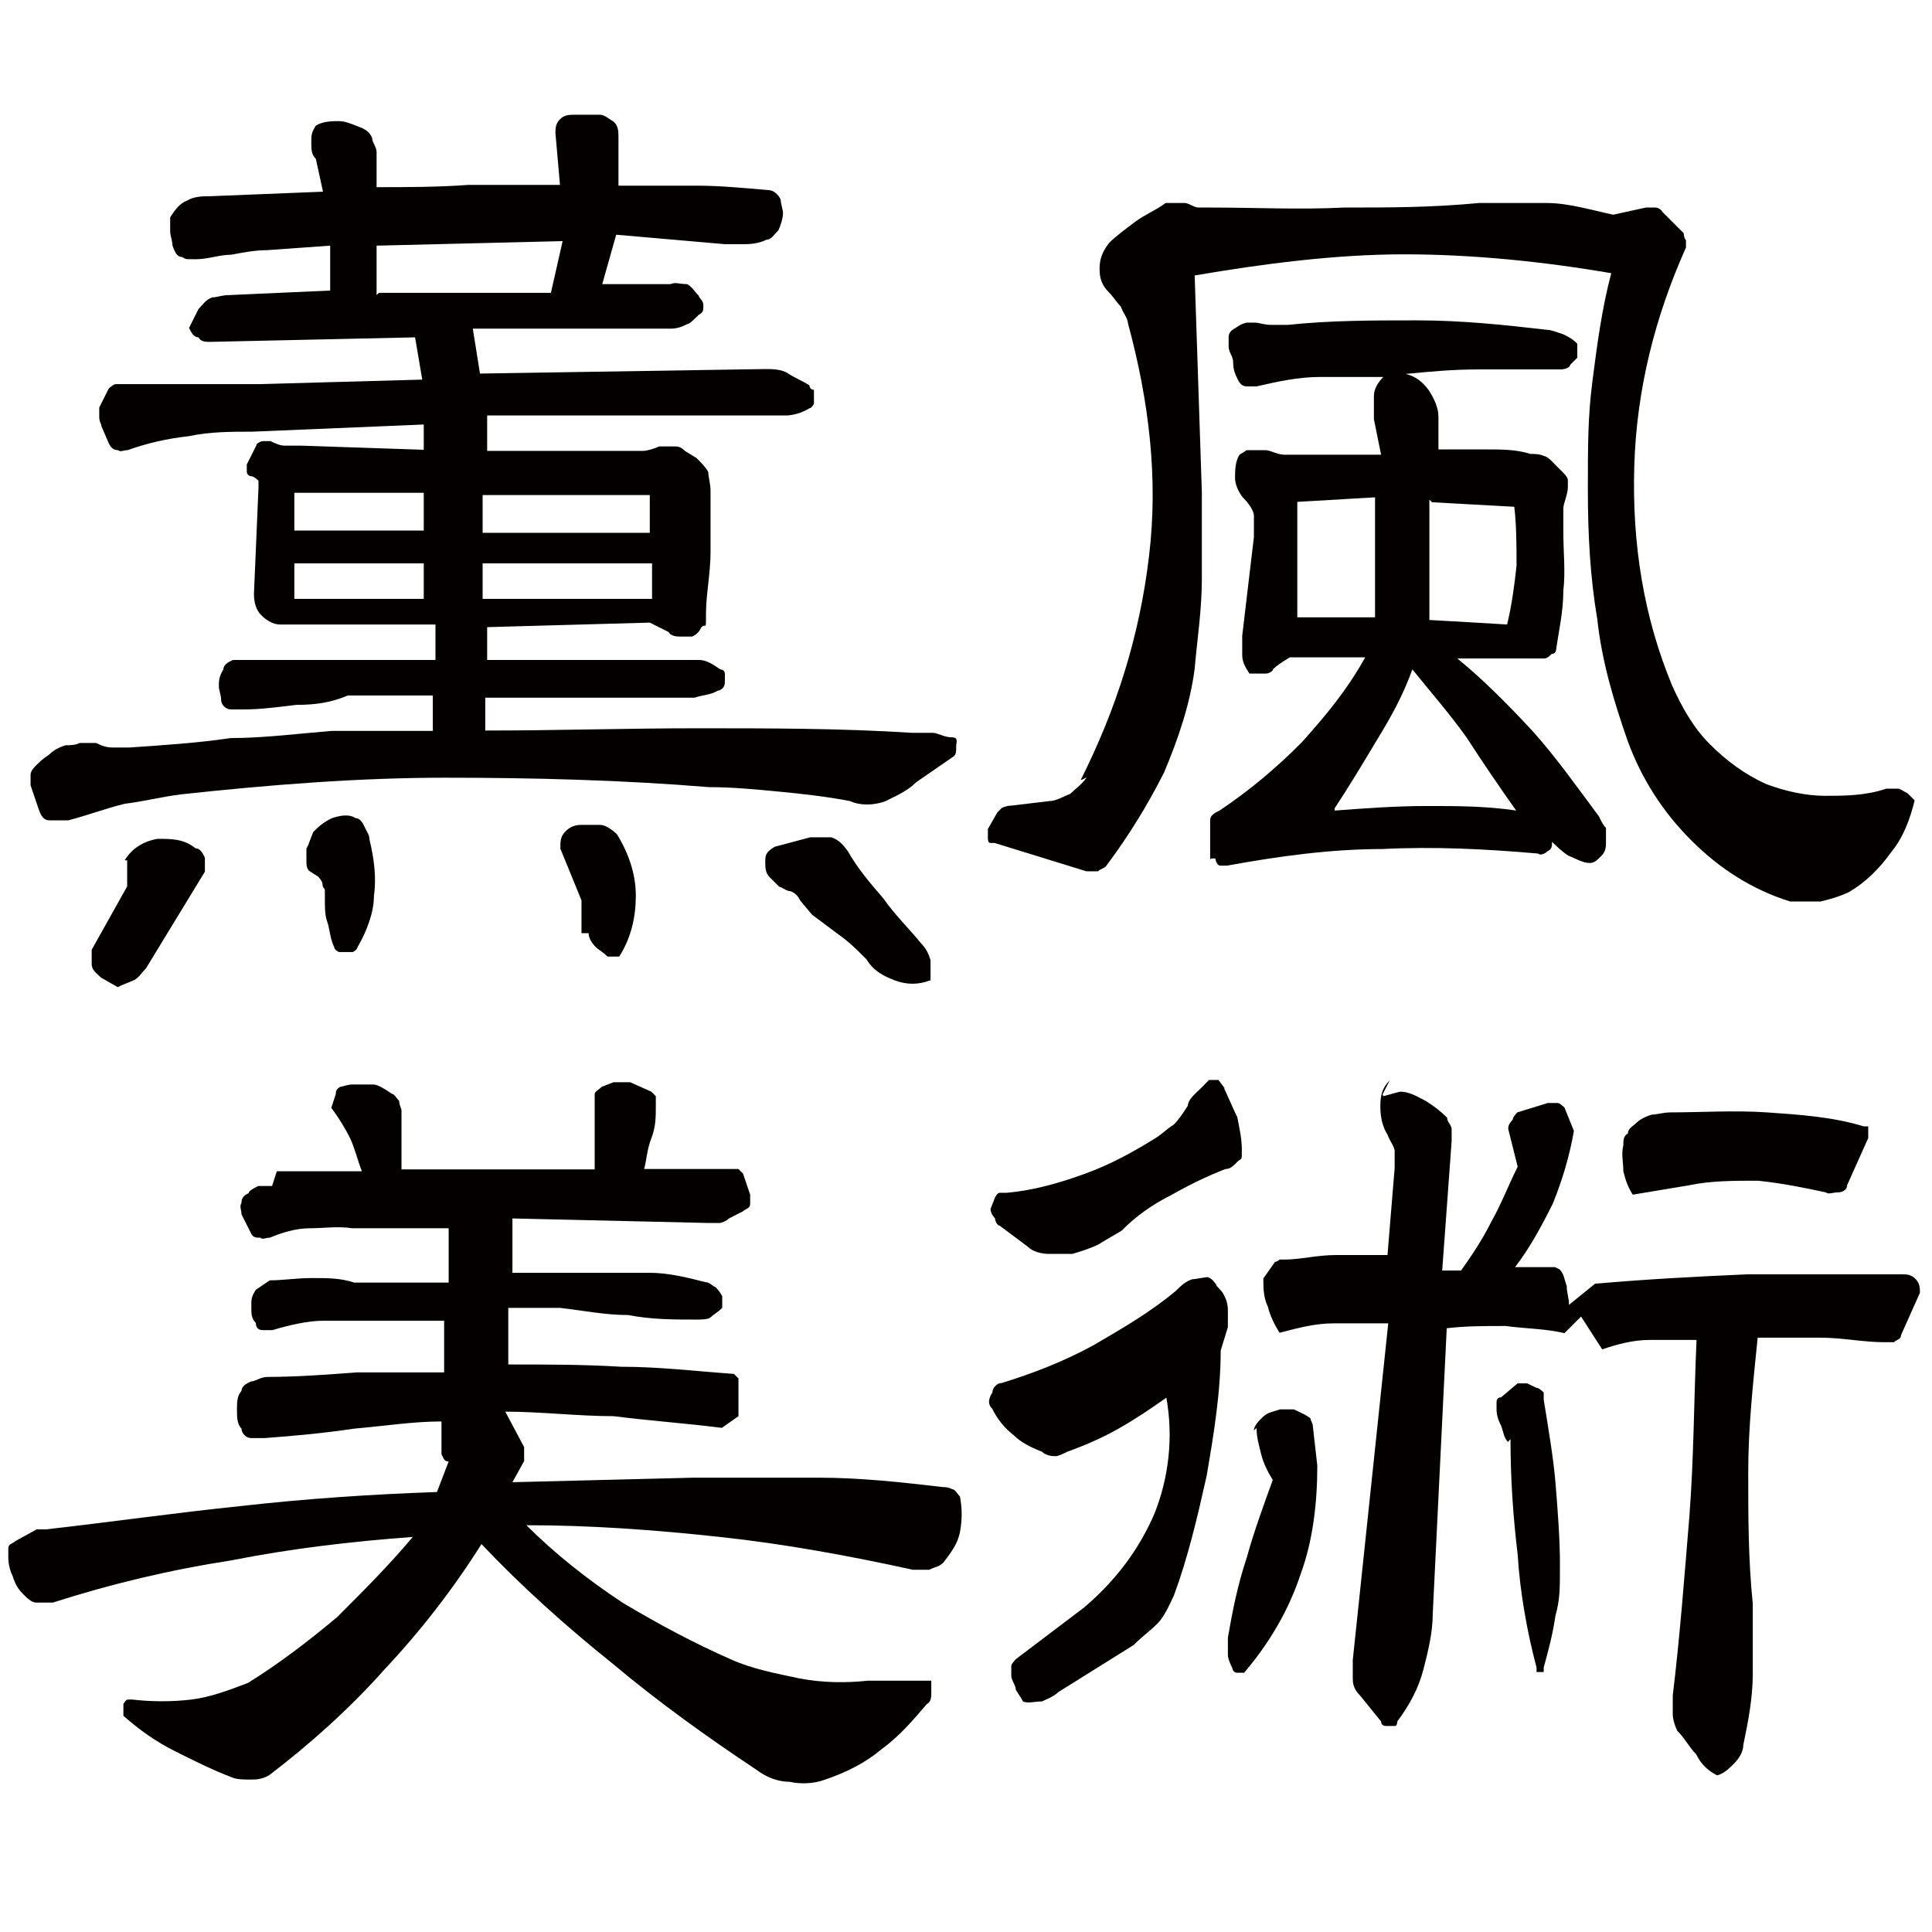 <?xml version="1.0" encoding="UTF-8"?>
<svg id="_レイヤー_1" data-name="レイヤー_1" xmlns="http://www.w3.org/2000/svg" version="1.1" viewBox="0 0 512 512">
  <!-- Generator: Adobe Illustrator 29.0.1, SVG Export Plug-In . SVG Version: 2.1.0 Build 192)  -->
  <defs>
    <style>
      .st0 {
        fill: #040000;
      }
    </style>
  </defs>
  <g>
    <path class="st0" d="M112.3,121.9v-9.4l-45.5,1.9c-5.6,0-11.2,0-16.8,1.2-5.6.6-11.2,1.9-16.2,3.7-1.2,0-1.9.6-2.5,0-1.2,0-1.9-.6-2.5-1.9l-1.9-4.4c0-.6-.6-1.2-.6-2.5v-2.5l2.5-5s1.2-1.2,1.9-1.2h38.1l43.1-1.2-1.9-11.2-54.3,1.2c-1.2,0-2.5,0-3.1-1.2-1.2,0-1.9-1.2-2.5-2.5l2.5-5c1.2-1.2,1.9-2.5,3.7-3.1,1.2,0,2.5-.6,4.4-.6l26.8-1.2v-11.9l-16.8,1.2c-3.1,0-6.2.6-9.4,1.2-3.1,0-6.2,1.2-9.4,1.2s-2.5,0-3.7-.6c-1.2,0-1.9-1.2-2.5-3.1,0-1.2-.6-2.5-.6-3.7v-3.7c1.2-1.9,2.5-3.7,4.4-4.4,1.9-1.2,4.4-1.2,6.2-1.2l29.9-1.2-1.9-8.7c-1.2-1.2-1.2-2.5-1.2-4.4s0-2.5,1.2-4.4c1.9-1.2,4.4-1.2,6.2-1.2s4.4,1.2,6.2,1.9c1.2.6,1.9,1.2,2.5,2.5,0,1.2,1.2,2.5,1.2,3.7v9.4c8.1,0,16.2,0,24.3-.6h24.3l-1.2-13.7c0-1.2,0-2.5,1.2-3.7,1.2-1.2,2.5-1.2,4.4-1.2h6.2c1.2,0,2.5,1.2,3.7,1.9,1.2,1.2,1.2,2.5,1.2,4.4v12.5h20.6c6.2,0,12.5.6,19.3,1.2,1.2,0,2.5,1.2,3.1,2.5,0,1.2.6,2.5.6,3.7s-.6,3.1-1.2,4.4c-1.2,1.2-1.9,2.5-3.1,2.5-1.2.6-3.1,1.2-5.6,1.2h-5.6l-28.7-2.5-3.7,13.1h18.1c1.2-.6,2.5,0,4.4,0,1.2.6,1.9,1.9,3.1,3.1,0,.6,1.2,1.2,1.2,2.5s0,1.9-1.2,2.5c-1.2,1.2-2.5,2.5-3.1,2.5-1.2.6-2.5,1.2-4.4,1.2h-52.4l1.9,11.9,75.5-1.2c1.9,0,4.4,0,6.2,1.2s3.7,1.9,5.6,3.1c0,0,0,1.2,1.2,1.2v3.7s-.6,1.2-1.2,1.2c-1.9,1.2-4.4,1.9-6.2,1.9h-79.2v9.4h41.2c1.2,0,3.1-.6,4.4-1.2h3.7c1.2,0,1.9,0,3.1,1.2l3.1,1.9c1.2,1.2,2.5,2.5,3.1,3.7,0,1.2.6,3.1.6,5v16.2c0,5.6-1.2,11.2-1.2,16.2s0,2.5-1.2,3.7c-.6,1.2-1.2,1.9-2.5,2.5h-3.1c-.6,0-2.5,0-3.1-1.2l-5-2.5-43.1,1.2v8.7h56.2c1.9,0,3.7,1.2,5.6,2.5,0,0,1.2,0,1.2,1.2v1.9c0,.6,0,1.2-.6,1.9,0,0-.6.6-1.2.6-1.9,1.2-4.4,1.2-6.2,1.9h-55.5v8.7c18.7,0,37.4-.6,56.2-.6s38.1,0,56.8,1.2h5.6c1.2,0,3.1,1.2,5,1.2s1.2,1.2,1.2,2.5,0,1.9-.6,2.5l-10,6.9c-2.5,2.5-5.6,3.7-8.1,5-3.1,1.2-6.9,1.2-9.4,0-6.2-1.2-12.5-1.9-18.7-2.5s-12.5-1.2-18.7-1.2c-23.1-1.9-46.8-2.5-69.9-2.5s-46.8,1.9-69.9,4.4c-5,.6-10,1.9-15,2.5-5,1.2-10,3.1-15,4.4h-5c-1.9,0-2.5-1.9-3.1-3.7l-1.9-5.6v-2.5c0-.6,0-1.2,1.2-2.5,1.2-1.2,1.9-1.9,3.7-3.1,1.2-1.2,2.5-1.9,4.4-2.5,1.2,0,2.5,0,3.7-.6h4.4c1.2.6,2.5,1.2,4.4,1.2h4.4c8.7-.6,18.1-1.2,26.8-2.5,8.7,0,18.1-1.2,26.8-1.9h26.8v-9.4h-22.5c-4.4,1.9-8.7,2.5-13.7,2.5-5,.6-9.4,1.2-13.7,1.2h-3.7c-1.2,0-2.5-1.2-2.5-2.5s-.6-2.5-.6-3.7,0-2.5,1.2-4.4c0-1.2,1.2-1.9,2.5-2.5h53.7v-9.4h-41.2c-1.9,0-3.7-1.2-5-2.5-1.2-1.2-1.9-3.1-1.9-5.6l1.2-28.1v-1.9s-1.2-1.2-1.9-1.2-1.2-.6-1.2-1.2v-1.9l2.5-5c0-.6,1.2-1.2,1.9-1.2h1.9c1.2.6,2.5,1.2,3.7,1.2h4.4l35.6,1.2-3.1,2.5ZM33.1,227.9c1.9-3.1,5-5,8.7-5.6,3.7,0,6.9,0,10,2.5,1.2,0,1.9,1.2,2.5,2.5v3.7l-15.6,25.6c-1.2,1.2-1.9,2.5-3.1,3.1s-3.1,1.2-4.4,1.9l-4.4-2.5c-1.2-1.2-2.5-1.9-2.5-3.7v-3.7l9.4-16.8v-6.9h-.6ZM78,131.2v9.4h34.3v-10h-34.3v.6ZM78,149.3v9.4h34.3v-9.4h-34.3ZM81.8,223.6l1.2-3.1c1.2-1.2,2.5-2.5,5-3.7,1.9-.6,4.4-1.2,6.2,0,1.2,0,1.9,1.2,2.5,2.5s1.2,1.9,1.2,3.1c1.2,5,1.9,10,1.2,15,0,4.4-1.9,9.4-4.4,13.7,0,0,0,.6-1.2,1.2h-3.7s-1.2-.6-1.2-1.2c-1.2-2.5-1.2-5-1.9-6.9s-.6-4.4-.6-6.9,0-1.2-.6-2.5c0-.6,0-1.2-1.2-2.5l-1.9-1.2c-1.2-.6-1.2-1.9-1.2-3.1v-3.1l.6-1.2ZM100.5,77.6h45.5l3.1-13.7-49.3,1.2v13.1l.6-.6ZM127.9,131.2v10h44.3v-10h-44.3ZM127.9,149.3v9.4h44.9v-9.4s-44.9,0-44.9,0ZM154.1,247.3v-8.7l-5.6-13.7c0-1.9,0-3.1,1.2-4.4s2.5-1.9,4.4-1.9h5c1.2,0,3.1,1.2,4.4,2.5,3.1,5,5,10.6,5,16.2s-1.2,11.2-4.4,16.2h-3.1c-1.2-1.2-2.5-1.9-3.1-2.5-1.2-1.2-1.9-2.5-1.9-3.7h-1.9ZM246.5,259.8c-3.1,1.2-6.2,1.2-9.4,0-3.1-1.2-5.6-2.5-7.5-5.6-2.5-2.5-4.4-4.4-6.9-6.2-2.5-1.9-5-3.7-7.5-5.6l-3.1-3.7c-.6-1.2-1.2-1.9-2.5-2.5-1.2,0-2.5-1.2-3.1-1.2l-2.5-2.5c-1.2-1.2-1.2-2.5-1.2-4.4s.6-2.5,2.5-3.7l9.4-2.5h5.6c1.9.6,3.1,1.9,4.4,3.7,2.5,4.4,5.6,8.1,9.4,12.5,3.1,4.4,6.9,8.1,10,11.9,1.2,1.2,1.9,2.5,2.5,4.4v5.6Z"/>
    <path class="st0" d="M286.4,206.7c9.4-18.7,15.6-38.1,18.1-59.3,2.5-20.6,0-41.2-5.6-61.8,0-1.2-1.2-2.5-1.9-4.4-1.2-1.2-1.9-2.5-3.1-3.7-1.9-1.9-2.5-3.7-2.5-6.2s.6-4.4,2.5-6.9c1.9-1.9,4.4-3.7,6.9-5.6,2.5-1.9,5.6-3.1,8.1-5h5c1.2,0,2.5,1.2,3.7,1.2h3.1c11.9,0,23.7.6,35.6,0,11.9,0,23.1,0,35.6-1.2h18.1c5.6,0,11.9,1.9,17.5,3.1l8.7-1.9h2.5s1.2,0,1.9,1.2l5.6,5.6s0,1.2.6,1.9v1.9c-8.1,18.1-13.1,37.4-13.7,58-.6,20.6,2.5,39.9,10,58,2.5,5.6,5.6,11.2,10,15.6,4.4,4.4,9.4,8.1,15,10.6,5,1.9,10.6,3.1,15.6,3.1s10.6,0,16.2-1.9h3.1c.6,0,1.2.6,2.5,1.2l1.9,1.9c-1.2,5-3.1,10-6.2,13.7-3.1,4.4-6.9,8.1-11.2,10.6-2.5,1.2-5,1.9-7.5,2.5h-8.1c-10-3.1-18.7-8.7-26.2-16.2-7.5-7.5-13.1-16.2-16.8-26.2-3.7-10.6-6.9-21.2-8.1-32.4-1.9-11.2-2.5-22.5-2.5-34.3s0-19.3,1.2-28.7c1.2-9.4,2.5-19.3,5-28.7-18.1-3.1-36.8-5-54.9-5s-37.4,2.5-55.5,5.6l1.9,57.4v23.1c0,8.1-1.2,15.6-1.9,23.7-1.2,9.4-4.4,18.7-8.1,27.5-4.4,8.7-9.4,16.8-15,24.3-.6,1.2-1.9,1.2-2.5,1.9h-3.1l-24.3-7.5h-1.2s-.6,0-.6-1.2v-2.5l2.5-4.4,1.2-1.2s1.2-.6,2.5-.6l10-1.2c1.9,0,3.7-1.2,5.6-1.9,1.2-1.2,3.1-2.5,4.4-4.4l-1.2.6ZM320.7,227.9v-10.6c0-1.2,1.2-1.9,2.5-2.5,7.5-5,15-11.2,21.8-18.1,6.2-6.9,11.9-13.7,16.8-22.5h-20c-1.9,1.2-3.1,1.9-4.4,3.1,0,.6-1.2,1.2-1.9,1.2h-4.4c-1.2-1.9-1.9-3.1-1.9-5v-5l3.1-26.2v-5.6c0-1.2-1.2-3.1-2.5-4.4s-2.5-3.7-2.5-5.6,0-4.4,1.2-6.2l1.9-1.2h5c1.2,0,3.1,1.2,5,1.2h25.6l-1.9-9.4v-6.2c0-1.9,1.2-3.7,2.5-5h-16.8c-5.6,0-11.2,1.2-16.8,2.5h-2.5c-1.2,0-1.9-.6-2.5-1.9-.6-1.2-1.2-2.5-1.2-4.4s-1.2-2.5-1.2-4.4v-2.5s0-1.2,1.2-1.9l1.9-1.2s1.2-.6,1.9-.6h1.9c1.2,0,2.5.6,4.4.6h4.4c11.2-1.2,22.5-1.2,34.3-1.2s23.1,1.2,34.3,2.5c1.2,0,2.5.6,4.4,1.2,1.2.6,2.5,1.2,3.7,2.5v3.7l-1.9,1.9c0,.6-1.2,1.2-2.5,1.2h-21.8c-6.9,0-13.1.6-19.3,1.2,2.5.6,4.4,1.9,6.2,4.4,1.2,1.9,2.5,4.4,2.5,6.9v8.7h12.5c4.4,0,8.1,0,11.9,1.2,1.2,0,2.5,0,3.7.6.6,0,1.9,1.2,2.5,1.9l2.5,2.5s1.2,1.2,1.2,1.9v1.9c0,1.9-1.2,4.4-1.2,5.6v6.2c0,5.6.6,10.6,0,15.6,0,5.6-1.2,10.6-1.9,15.6,0,0,0,1.2-1.2,1.2-.6.6-1.2,1.2-1.9,1.2h-23.1c6.9,5.6,13.7,12.5,20,19.3,6.2,6.9,11.9,15,17.5,22.5.6,1.2,1.2,2.5,1.9,3.1v3.7c0,1.2,0,2.5-1.2,3.7-1.2,1.2-1.9,1.9-3.1,1.9-1.9,0-3.7-1.2-5.6-1.9-1.9-1.2-3.1-2.5-4.4-3.7,0,1.2,0,1.9-1.2,2.5-.6.6-1.9,1.2-2.5.6-13.7-1.2-27.5-1.9-41.2-1.2-13.7,0-27.5,1.9-41.2,4.4h-1.9c-.6,0-1.2-1.2-1.2-1.9h-1.2ZM343.8,133.7v29.9h20.6v-31.8l-20.6,1.2v.6ZM353.8,214.8c8.1-.6,16.2-1.2,24.3-1.2s15.6,0,23.7,1.2c-4.4-6.2-8.7-12.5-13.1-19.3-4.4-6.2-9.4-11.9-14.4-18.1-2.5,6.9-5.6,12.5-9.4,18.7-3.7,6.2-7.5,12.5-11.2,18.1v.6ZM378.8,132.5v31.8c.6,0,20.6,1.2,20.6,1.2,1.2-5,1.9-10,2.5-15.6,0-5,0-10.6-.6-15.6l-21.8-1.2-.6-.6Z"/>
  </g>
  <g>
    <path class="st0" d="M73.4,310.4h22.5c-1.2-3.1-1.9-6.2-3.1-8.7-1.2-2.5-3.1-5.6-5-8.1l1.2-3.7c0-.6,0-1.2,1.2-1.9.6,0,1.9-.6,3.1-.6h5.6c1.2,0,3.1,1.2,5,2.5.6,0,1.2,1.2,1.9,1.9,0,1.2.6,1.9.6,2.5v15.6h51.2v-20c0-.6,1.2-1.2,1.9-1.9l3.1-1.2h4.4l5.6,2.5,1.2,1.2v2.5c0,3.1,0,5.6-1.2,8.7s-1.2,5.6-1.9,8.1h25l1.2,1.2,1.9,5.6v2.5c0,1.2-1.2,1.2-1.9,1.9l-3.7,1.9c-.6.6-1.9,1.2-2.5,1.2h-3.1l-51.8-1.2v14.4h36.2c5,0,10,1.2,15,2.5,1.2,0,1.9,1.2,2.5,1.2.6.6,1.2,1.2,1.9,2.5v3.1c-1.2,1.2-2.5,1.9-3.1,2.5s-2.5.6-3.7.6c-6.2,0-11.9,0-18.1-1.2-6.2,0-11.9-1.2-18.1-1.9h-13.7v15c10,0,20,0,29.9.6,10,0,20,1.2,29.9,1.9l1.2,1.2v10l-4.4,3.1c-9.4-1.2-19.3-1.9-28.7-3.1-9.4,0-19.3-1.2-28.7-1.2l5,9.4v3.7l-3.1,5.6,48-1.2h33.1c11.2,0,21.8,1.2,33.1,2.5.6,0,1.2,0,2.5.6.6,0,1.2,1.2,1.9,1.9.6,3.1.6,6.2,0,9.4s-2.5,5.6-4.4,8.1c-1.2,1.2-2.5,1.2-3.7,1.9h-4.4c-16.8-3.7-34.3-6.9-51.2-8.7-17.5-1.9-34.3-3.1-51.2-3.1,7.5,7.5,16.2,14.4,25.6,20.6,9.4,5.6,18.7,10.6,28.7,15,5.6,2.5,11.9,3.7,18.1,5,6.2,1.2,12.5,1.2,18.1.6h16.8v3.1c0,1.2,0,2.5-1.2,3.1-3.7,4.4-7.5,8.7-11.9,11.9-4.4,3.7-9.4,6.2-15,8.1-3.1,1.2-6.9,1.2-9.4.6-3.1,0-6.2-1.2-8.7-3.1-13.1-8.7-26.2-18.1-38.1-28.1-12.5-10-24.3-20.6-34.9-31.8-7.5,11.9-16.2,23.1-25.6,33.1-9.4,10.6-20,20-30.6,28.1-1.9,1.2-3.7,1.2-5,1.2-1.9,0-3.7,0-5-.6-5-1.9-10-4.4-15-6.9-5-2.5-9.4-5.6-13.7-9.4v-3.1s.6-1.2,1.2-1.2h1.2c5,.6,10.6.6,15.6,0s10-2.5,15-4.4c8.1-5,16.2-11.2,23.7-17.5,6.9-6.9,13.7-13.7,20-21.2-16.2,1.2-32.4,3.1-48,6.2-16.2,2.5-31.8,6.2-47.4,11.2h-4.4c-1.2,0-2.5-1.2-3.7-2.5-1.2-1.2-1.9-2.5-2.5-4.4-.6-1.2-1.2-3.1-1.2-5v-2.5c0-1.2,1.2-1.2,1.9-1.9l5.6-3.1h2.5c16.8-1.9,34.3-4.4,51.8-6.2,16.8-1.9,34.3-3.1,51.8-3.7l3.1-8.1c-1.2,0-1.2-.6-1.9-1.9v-8.7c-7.5,0-15,1.2-23.1,1.9-8.1,1.2-15.6,1.9-23.7,2.5h-3.7c-1.2,0-2.5-1.2-2.5-2.5-1.2-1.2-1.2-3.1-1.2-5s0-3.7,1.2-5c0-1.2,1.2-1.9,2.5-2.5,1.2,0,2.5-1.2,4.4-1.2,7.5,0,15.6-.6,23.7-1.2h23.1v-13.7h-31.8c-4.4,0-9.4,1.2-13.7,2.5h-2.5c-1.2,0-1.9-.6-1.9-1.9-1.2-1.2-1.2-2.5-1.2-4.4s0-2.5,1.2-4.4l3.7-2.5c3.7,0,6.9-.6,11.2-.6s7.5,0,11.2,1.2h25v-14.4h-25.6c-3.7-.6-7.5,0-11.2,0s-7.5,1.2-10.6,2.5c-1.2,0-1.9.6-2.5,0-1.2,0-1.9,0-2.5-1.2l-2.5-5c0-1.2-.6-1.9,0-3.1,0-1.2.6-1.9,1.9-2.5,0-.6,1.2-1.2,2.5-1.9h3.7l1.2-3.7Z"/>
    <path class="st0" d="M319.8,338.5c1.2,0,1.9,1.2,2.5,1.9,0,.6,1.2,1.2,1.9,2.5s1.2,2.5,1.2,4.4v4.4l-1.9,6.2c0,11.2-1.9,22.5-3.7,33.1-2.5,11.2-5,21.8-8.7,31.8-1.2,2.5-2.5,5.6-4.4,7.5-1.9,1.9-4.4,3.7-6.2,5.6l-20,12.5c-1.2,1.2-3.1,1.9-4.4,2.5-1.9,0-3.7.6-5,0-.6-1.2-1.2-1.9-1.9-3.1,0-1.2-1.2-2.5-1.2-3.7v-2.5c0-.6.6-1.2,1.2-1.9l18.1-13.7c8.1-6.9,14.4-15,18.7-25,3.7-9.4,5-20,3.1-30.6-4.4,3.1-8.1,5.6-12.5,8.1s-8.7,4.4-13.7,6.2c-1.2.6-2.5,1.2-3.1,1.2s-2.5,0-3.7-1.2c-3.1-1.2-5.6-2.5-7.5-4.4-2.5-1.9-4.4-4.4-5.6-6.9-1.2-1.2-1.2-2.5,0-4.4,0-1.2,1.2-2.5,2.5-2.5,8.1-2.5,16.2-5.6,24.3-10,7.5-4.4,15-8.7,21.8-14.4,1.2-1.2,2.5-2.5,4.4-3.1,1.2,0,3.1-.6,5-.6h-1.2ZM324.2,288c1.2,2.5,2.5,5.6,3.7,8.1.6,3.1,1.2,5.6,1.2,8.7s0,1.9-1.2,3.1c-1.2,1.2-1.9,1.9-3.1,1.9-5,1.9-10,4.4-14.4,6.9-5,2.5-9.4,5.6-13.1,9.4-1.9,1.2-4.4,2.5-6.2,3.7-2.5,1.2-5,1.9-6.9,2.5h-6.2c-1.9,0-4.4-.6-5.6-1.9l-7.5-5.6c-.6,0-1.2-1.2-1.2-1.9,0,0-1.2-1.2-1.2-2.5l1.2-3.1s.6-1.2,1.2-1.2h1.9c6.9-.6,13.7-2.5,20.6-5,6.9-2.5,12.5-5.6,18.7-9.4,1.9-1.2,3.1-2.5,5-3.7,1.2-1.2,2.5-3.1,3.7-5,0-1.2,1.2-2.5,2.5-3.7s1.9-1.9,3.1-3.1h2.5l1.9,2.5-.6-.6ZM332.3,379.1c0-1.2,1.2-2.5,2.5-3.7s2.5-1.2,4.4-1.9h3.7l2.5,1.2s1.2.6,1.9,1.2c0,.6.6,1.2.6,1.9l1.2,10.6c0,10-1.2,20-4.4,28.7-3.1,9.4-8.1,18.1-15,26.2h-1.9c-.6,0-1.2-.6-1.2-1.2-.6-1.2-1.2-2.5-1.2-3.7v-4.4c1.2-6.9,2.5-13.7,5-21.2,1.9-6.9,4.4-13.7,6.9-20.6-1.2-1.9-2.5-4.4-3.1-6.9-.6-2.5-1.2-4.4-1.2-6.9l-.6.6ZM366.6,290.5l4.4-1.2c2.5,0,4.4,1.2,6.9,2.5,1.9,1.2,3.7,2.5,5.6,4.4,0,1.2,1.2,1.9,1.2,3.1v3.1l-2.5,34.3h5c3.1-4.4,5.6-8.1,8.1-13.1,2.5-4.4,4.4-9.4,6.9-14.4l-2.5-10c0-.6,0-1.2,1.2-2.5,0-.6.6-1.2,1.2-1.9l8.1-2.5h2.5c.6,0,1.2.6,1.9,1.2l2.5,6.2c-1.2,6.9-3.1,13.1-5.6,19.3-3.1,6.2-6.2,11.9-10,16.8h10.6l1.2.6c1.2,1.2,1.2,2.5,1.9,4.4,0,1.9.6,3.1.6,5l6.9-5.6c13.7-1.2,26.8-1.9,40.6-2.5h40.6c1.2,0,2.5,0,3.7,1.2,1.2,1.2,1.2,2.5,1.2,3.7l-5,11.2c0,1.2-1.2,1.2-1.9,1.9h-2.5c-5.6,0-11.2-1.2-16.8-1.2h-16.8c-1.2,11.9-2.5,23.7-2.5,35.6s0,23.1,1.2,34.9v18.7c0,6.2-1.2,12.5-2.5,18.7,0,1.9-1.2,3.7-2.5,5s-2.5,2.5-4.4,3.1c-2.5-1.2-4.4-3.1-5.6-5.6-1.9-1.9-3.1-4.4-5-6.2-.6-1.2-1.2-3.1-1.2-4.4v-5c1.9-15.6,3.1-31.8,4.4-47.4,1.2-15.6,1.2-31.2,1.9-46.8h-12.5c-4.4,0-8.7,1.2-12.5,2.5l-5.6-8.7-4.4,4.4c-5-1.2-10.6-1.2-15.6-1.9-5.6,0-10.6,0-15.6.6l-3.7,75.5c0,5-1.2,10-2.5,15s-3.7,9.4-6.9,13.7c0,0,0,1.2-.6,1.2h-2.5s-1.2,0-1.2-1.2l-5.6-6.9c-1.2-1.2-1.9-2.5-1.9-4.4v-5l9.4-89.2h-14.4c-5,0-9.4,1.2-14.4,2.5-1.2-1.9-2.5-4.4-3.1-6.9-1.2-2.5-1.2-5-1.2-7.5l3.1-4.4s.6,0,1.2-.6h1.2c4.4,0,8.7-1.2,13.7-1.2h13.7l1.9-23.1v-4.4c0-1.2-1.2-2.5-1.9-4.4-1.2-1.9-1.9-4.4-1.9-7.5s.6-5,2.5-6.9l-1.9,3.7ZM399.7,382.2c-1.2-1.2-1.2-2.5-1.9-4.4-.6-1.2-1.2-2.5-1.2-4.4s0-1.2,0-1.9c0,0,0-1.2,1.2-1.2l4.4-3.7h2.5l2.5,1.2c.6,0,1.2.6,1.9,1.2v1.9c1.2,7.5,2.5,15,3.1,21.8.6,7.5,1.2,15,1.2,21.8s0,9.4-1.2,13.7c-.6,4.4-1.9,9.4-3.1,13.7v1.2h-1.9v-1.2c-2.5-9.4-4.4-20-5-29.9-1.2-10-1.9-20-1.9-30.6l-.6.6ZM442.1,294.8c8.7,0,17.5-.6,26.2,0s17.5,1.2,25.6,3.7h1.2v3.1l-5.6,12.5c0,1.2-1.2,1.9-2.5,1.9s-2.5.6-3.1,0c-5.6-1.2-11.9-2.5-18.1-3.1-6.2,0-12.5,0-18.1,1.2l-15,2.5c-1.2-1.9-1.9-3.7-2.5-6.2,0-2.5-.6-4.4,0-6.9,0-1.2,0-2.5,1.2-3.1,0-1.2,1.2-1.9,1.9-2.5,1.2-1.2,2.5-1.9,4.4-2.5,1.2,0,3.1-.6,5-.6h-.6Z"/>
  </g>
</svg>
